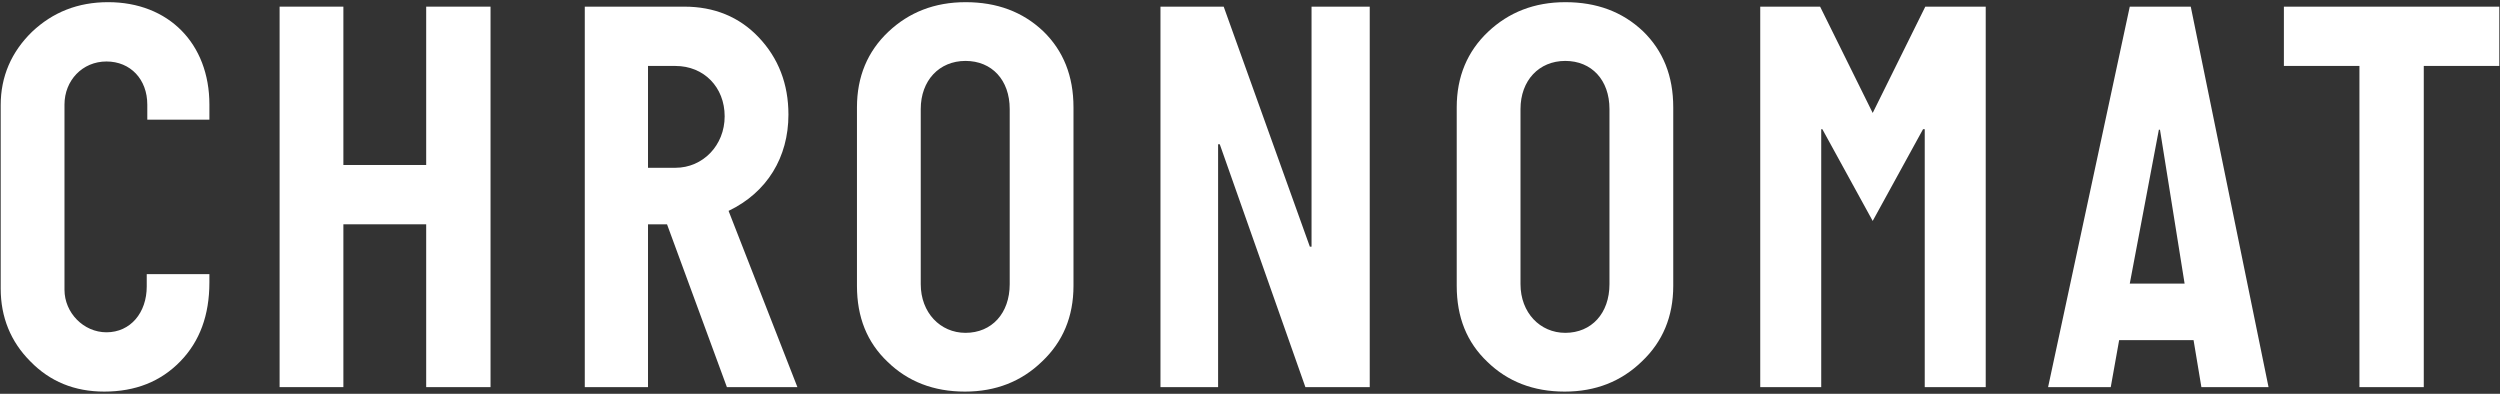 <?xml version="1.0" encoding="utf-8"?>
<!-- Generator: Adobe Illustrator 26.3.1, SVG Export Plug-In . SVG Version: 6.00 Build 0)  -->
<svg version="1.1" xmlns="http://www.w3.org/2000/svg" xmlns:xlink="http://www.w3.org/1999/xlink" x="0px" y="0px"
	 viewBox="0 0 273 43" style="enable-background:new 0 0 273 43;" xml:space="preserve">
<rect x="0" y="0" width="273" height="43" fill="#333333" stroke="none"/>
<style type="text/css">
	.st0{fill:#FFFFFF;}
</style>
<path class="st0" d="M16.023,29.932h6.843v0.916c0,3.544-1.039,6.416-3.177,8.615c-2.139,2.2-4.888,3.3-8.31,3.3
	c-3.239,0-5.927-1.1-8.065-3.3c-2.139-2.138-3.238-4.826-3.238-7.942V11.479c0-3.116,1.161-5.805,3.421-8.004
	c2.261-2.139,5.01-3.238,8.31-3.238c6.599,0,11.06,4.521,11.06,11.181v1.65h-6.782v-1.65c0-2.749-1.833-4.704-4.46-4.704
	s-4.583,2.077-4.583,4.704v20.225c0,2.505,2.078,4.644,4.583,4.644c2.627,0,4.399-2.139,4.399-5.011V29.932z"/>
<path class="st0" d="M53.566,0.726v41.548H46.54V24.494h-9.043v17.779h-6.965V0.726h6.965v17.291h9.043V0.726H53.566z"/>
<path class="st0" d="M87.076,42.273h-7.699l-6.538-17.779h-2.077v17.779h-6.904V0.726h10.875c3.238,0,5.988,1.1,8.126,3.36
	s3.238,5.071,3.238,8.432c0,4.645-2.322,8.493-6.538,10.51L87.076,42.273z M70.762,7.202v11.12h2.994
	c2.994,0,5.377-2.443,5.377-5.621c0-3.177-2.261-5.499-5.377-5.499H70.762z"/>
<path class="st0" d="M113.926,3.414c2.2,2.139,3.299,4.888,3.299,8.31v19.491c0,3.36-1.161,6.11-3.421,8.248
	c-2.261,2.2-5.071,3.3-8.432,3.3c-3.422,0-6.232-1.1-8.432-3.238c-2.261-2.139-3.36-4.888-3.36-8.31V11.724
	c0-3.36,1.161-6.11,3.421-8.248c2.261-2.139,5.071-3.238,8.432-3.238C108.854,0.237,111.665,1.275,113.926,3.414z M110.26,31.031
	V11.907c0-3.178-1.955-5.255-4.827-5.255c-2.872,0-4.888,2.139-4.888,5.255v19.124c0,3.116,2.139,5.315,4.888,5.315
	C108.305,36.347,110.26,34.209,110.26,31.031z"/>
<path class="st0" d="M149.575,0.726v41.548h-7.026L133.2,15.757h-0.184v26.517h-6.293V0.726h6.904l9.409,26.212h0.184V0.726H149.575
	z"/>
<path class="st0" d="M179.42,3.414c2.2,2.139,3.299,4.888,3.299,8.31v19.491c0,3.36-1.161,6.11-3.421,8.248
	c-2.261,2.2-5.071,3.3-8.432,3.3c-3.422,0-6.232-1.1-8.432-3.238c-2.261-2.139-3.36-4.888-3.36-8.31V11.724
	c0-3.36,1.161-6.11,3.421-8.248c2.261-2.139,5.071-3.238,8.432-3.238C174.349,0.237,177.159,1.275,179.42,3.414z M175.754,31.031
	V11.907c0-3.178-1.955-5.255-4.827-5.255c-2.872,0-4.888,2.139-4.888,5.255v19.124c0,3.116,2.139,5.315,4.888,5.315
	C173.799,36.347,175.754,34.209,175.754,31.031z"/>
<path class="st0" d="M216.841,0.726v41.548h-6.66V14.106h-0.184l-5.499,10.021L199,14.106h-0.122v28.167h-6.66V0.726h6.538
	l5.743,11.609l5.744-11.609H216.841z"/>
<path class="st0" d="M239.231,0.726l8.493,41.548h-7.332l-0.855-5.132h-8.126l-0.917,5.132h-6.843l8.92-41.548H239.231z
	 M232.571,30.971h5.988l-2.688-16.803h-0.123L232.571,30.971z"/>
<path class="st0" d="M264.676,7.202v35.071h-7.026V7.202h-8.249V0.726h23.523v6.477H264.676z"/>
</svg>
